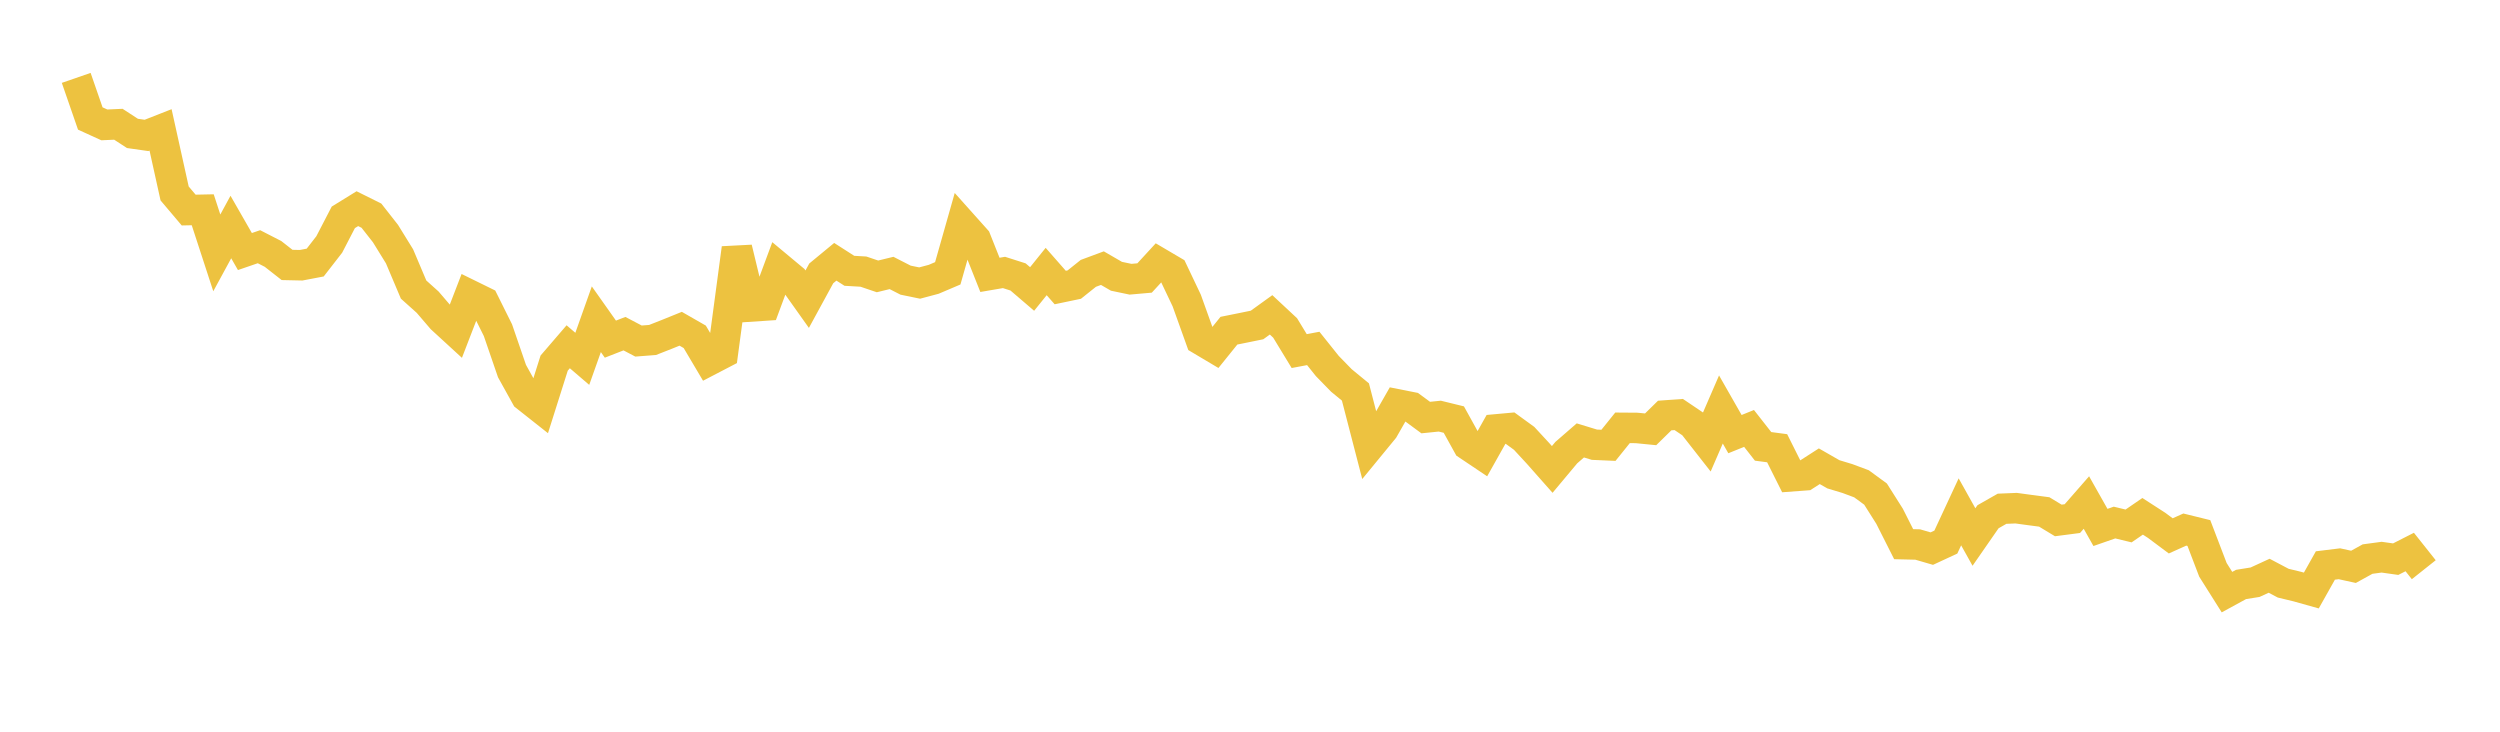 <svg width="164" height="48" xmlns="http://www.w3.org/2000/svg" xmlns:xlink="http://www.w3.org/1999/xlink"><path fill="none" stroke="rgb(237,194,64)" stroke-width="2" d="M5,5.109L5.922,7.772L6.844,8.193L7.766,8.151L8.689,8.752L9.611,8.883L10.533,8.521L11.455,12.69L12.377,13.78L13.299,13.761L14.222,16.589L15.144,14.893L16.066,16.501L16.988,16.184L17.91,16.657L18.832,17.38L19.754,17.4L20.677,17.224L21.599,16.037L22.521,14.258L23.443,13.689L24.365,14.147L25.287,15.322L26.21,16.817L27.132,18.996L28.054,19.823L28.976,20.899L29.898,21.745L30.82,19.353L31.743,19.806L32.665,21.66L33.587,24.343L34.509,26.005L35.431,26.734L36.353,23.82L37.275,22.748L38.198,23.54L39.12,20.942L40.042,22.248L40.964,21.888L41.886,22.373L42.808,22.302L43.731,21.939L44.653,21.566L45.575,22.095L46.497,23.652L47.419,23.172L48.341,16.285L49.263,20.105L50.186,20.044L51.108,17.56L52.03,18.328L52.952,19.626L53.874,17.934L54.796,17.173L55.719,17.765L56.641,17.818L57.563,18.131L58.485,17.906L59.407,18.378L60.329,18.568L61.251,18.322L62.174,17.929L63.096,14.681L64.018,15.712L64.94,18.031L65.862,17.873L66.784,18.167L67.707,18.957L68.629,17.812L69.551,18.862L70.473,18.669L71.395,17.932L72.317,17.59L73.24,18.124L74.162,18.317L75.084,18.236L76.006,17.233L76.928,17.776L77.85,19.717L78.772,22.288L79.695,22.837L80.617,21.693L81.539,21.507L82.461,21.319L83.383,20.654L84.305,21.514L85.228,23.031L86.15,22.857L87.072,24.01L87.994,24.956L88.916,25.714L89.838,29.271L90.76,28.148L91.683,26.53L92.605,26.713L93.527,27.392L94.449,27.298L95.371,27.524L96.293,29.192L97.216,29.811L98.138,28.169L99.06,28.085L99.982,28.755L100.904,29.753L101.826,30.795L102.749,29.692L103.671,28.891L104.593,29.173L105.515,29.213L106.437,28.066L107.359,28.073L108.281,28.164L109.204,27.258L110.126,27.192L111.048,27.814L111.97,28.991L112.892,26.862L113.814,28.478L114.737,28.105L115.659,29.282L116.581,29.404L117.503,31.246L118.425,31.178L119.347,30.585L120.269,31.114L121.192,31.393L122.114,31.737L123.036,32.412L123.958,33.87L124.88,35.698L125.802,35.72L126.725,35.989L127.647,35.561L128.569,33.577L129.491,35.228L130.413,33.899L131.335,33.374L132.257,33.336L133.18,33.462L134.102,33.583L135.024,34.141L135.946,34.021L136.868,32.966L137.79,34.6L138.713,34.279L139.635,34.503L140.557,33.87L141.479,34.466L142.401,35.154L143.323,34.739L144.246,34.967L145.168,37.381L146.09,38.844L147.012,38.341L147.934,38.193L148.856,37.769L149.778,38.256L150.701,38.479L151.623,38.738L152.545,37.096L153.467,36.983L154.389,37.185L155.311,36.676L156.234,36.551L157.156,36.681L158.078,36.212L159,37.373"></path></svg>